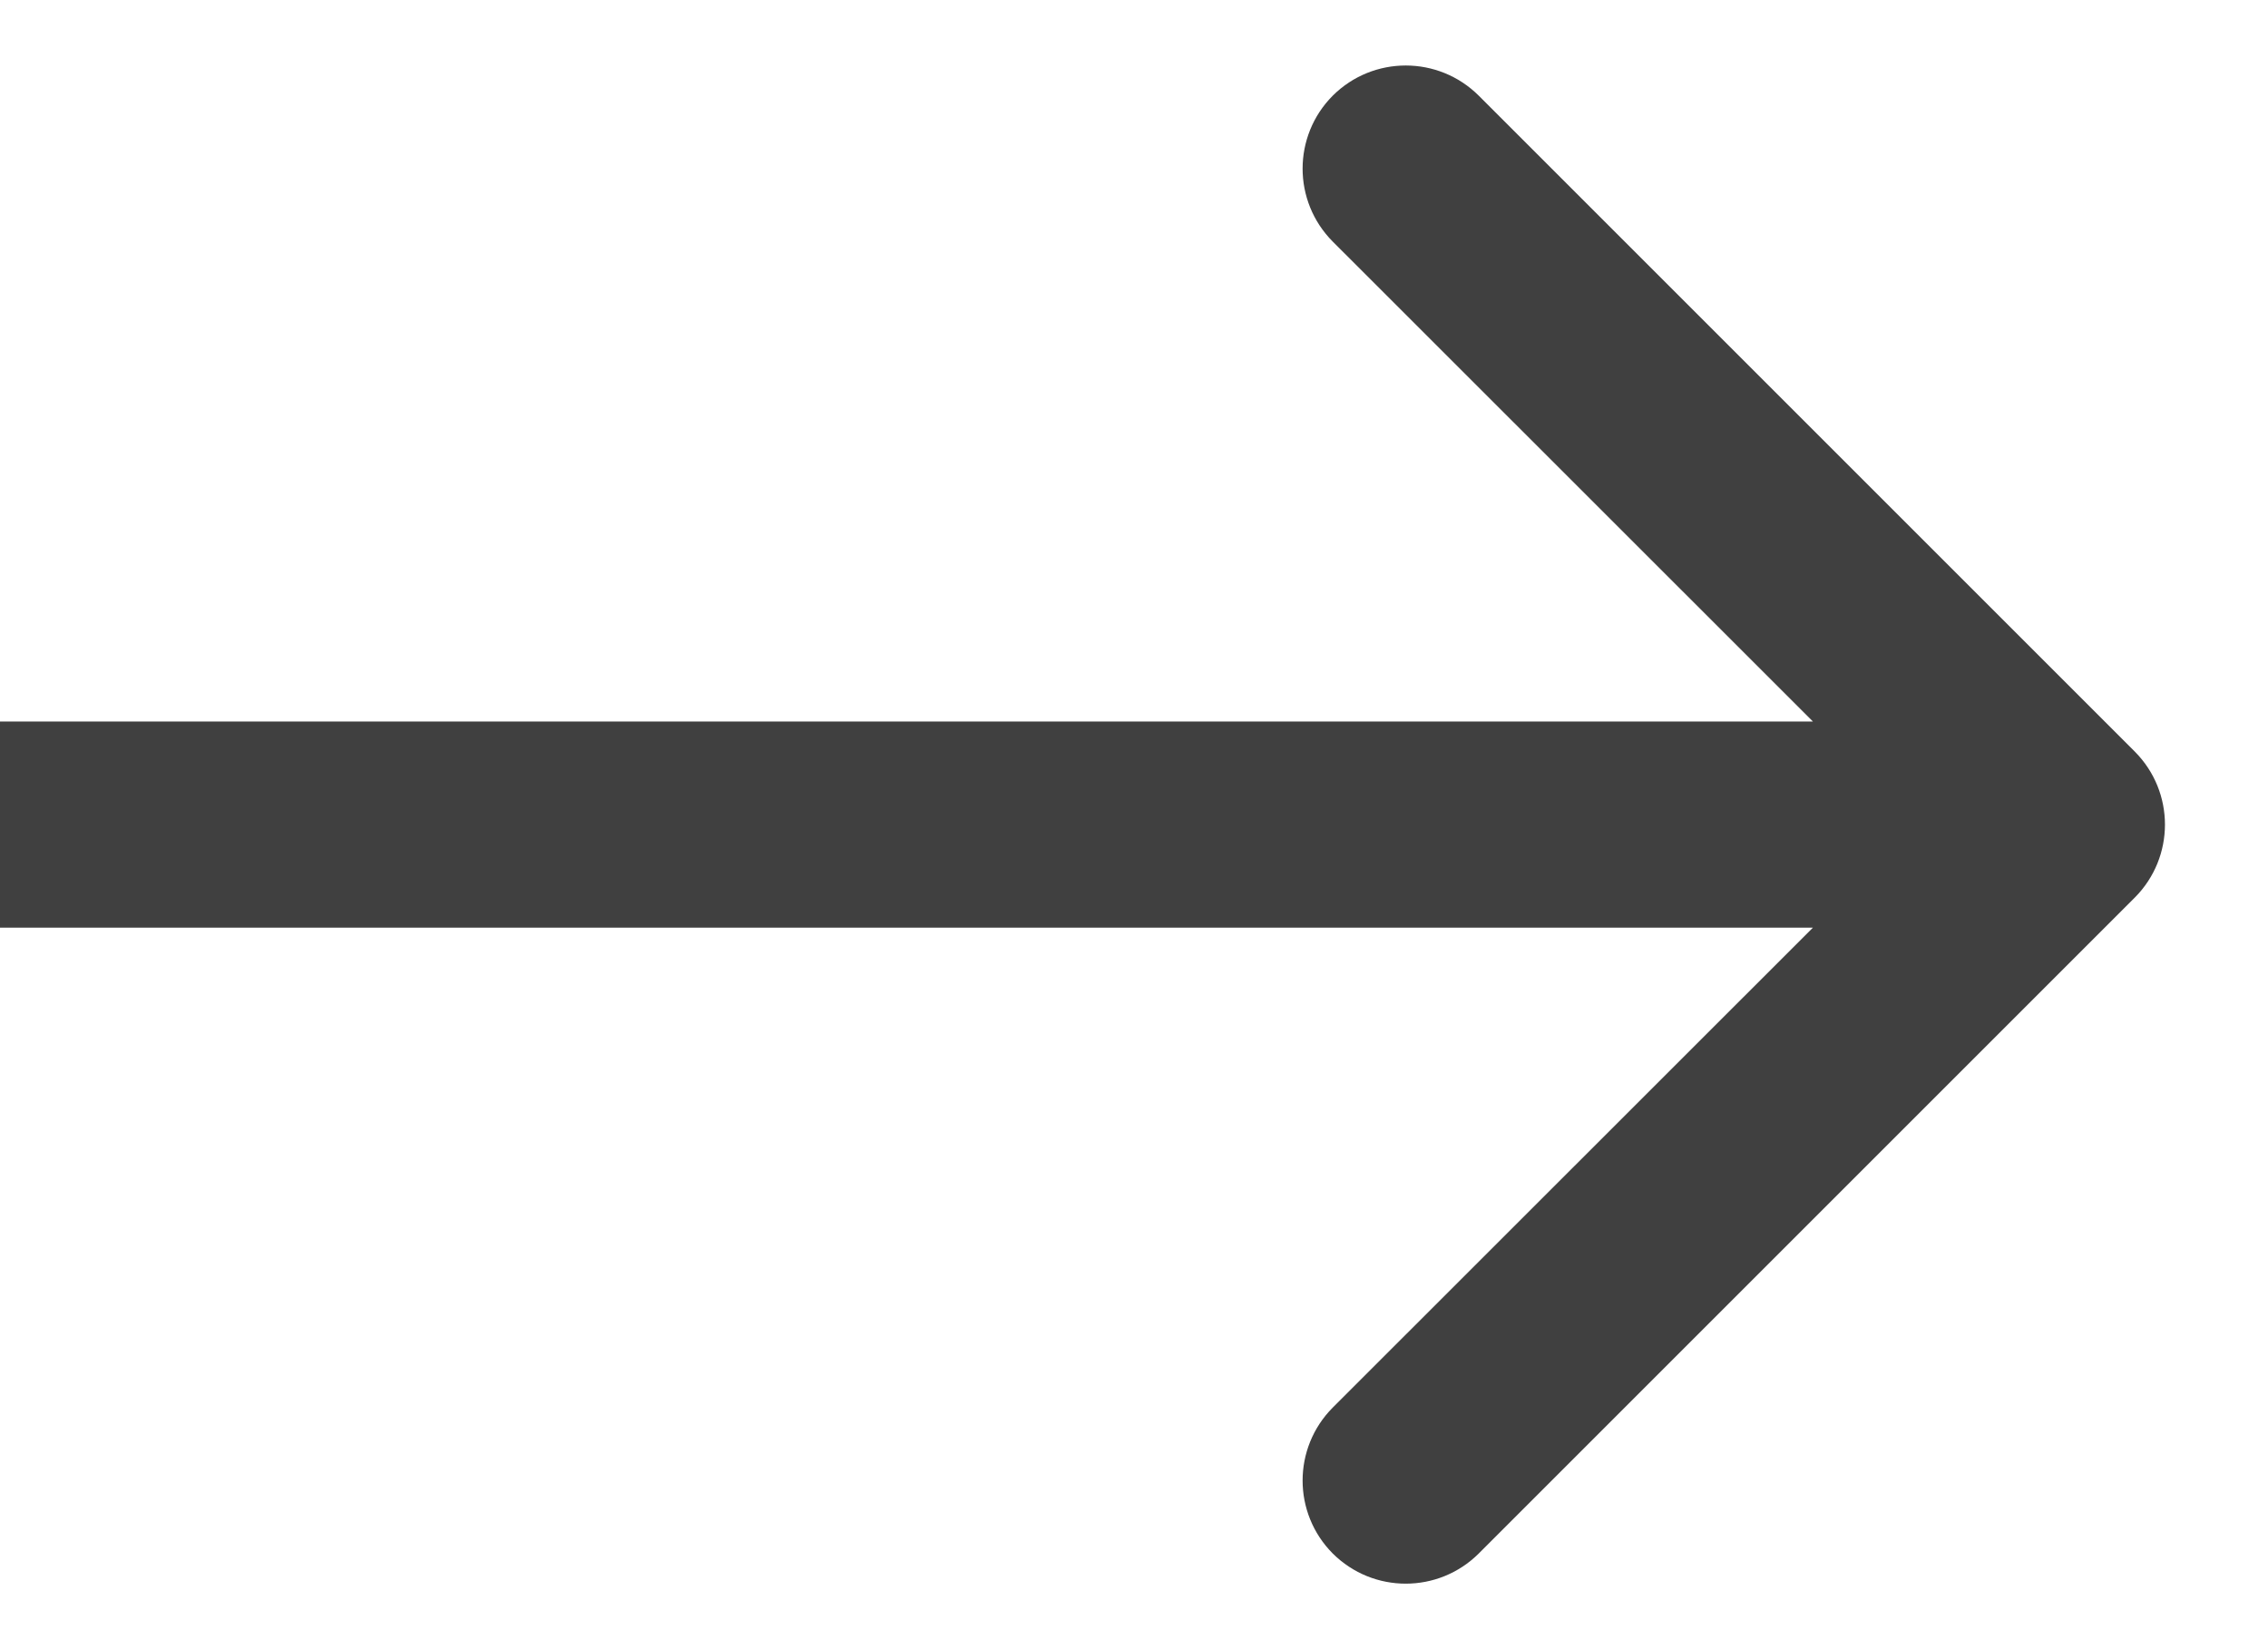 <?xml version="1.0" encoding="UTF-8"?> <svg xmlns="http://www.w3.org/2000/svg" width="11" height="8" viewBox="0 0 11 8" fill="none"> <path d="M10.354 4.354C10.549 4.158 10.549 3.842 10.354 3.646L7.172 0.464C6.976 0.269 6.66 0.269 6.464 0.464C6.269 0.66 6.269 0.976 6.464 1.172L9.293 4L6.464 6.828C6.269 7.024 6.269 7.34 6.464 7.536C6.66 7.731 6.976 7.731 7.172 7.536L10.354 4.354ZM-1.31134e-08 4.5L10 4.5L10 3.5L1.31134e-08 3.5L-1.31134e-08 4.5Z" fill="#404040"></path> </svg> 